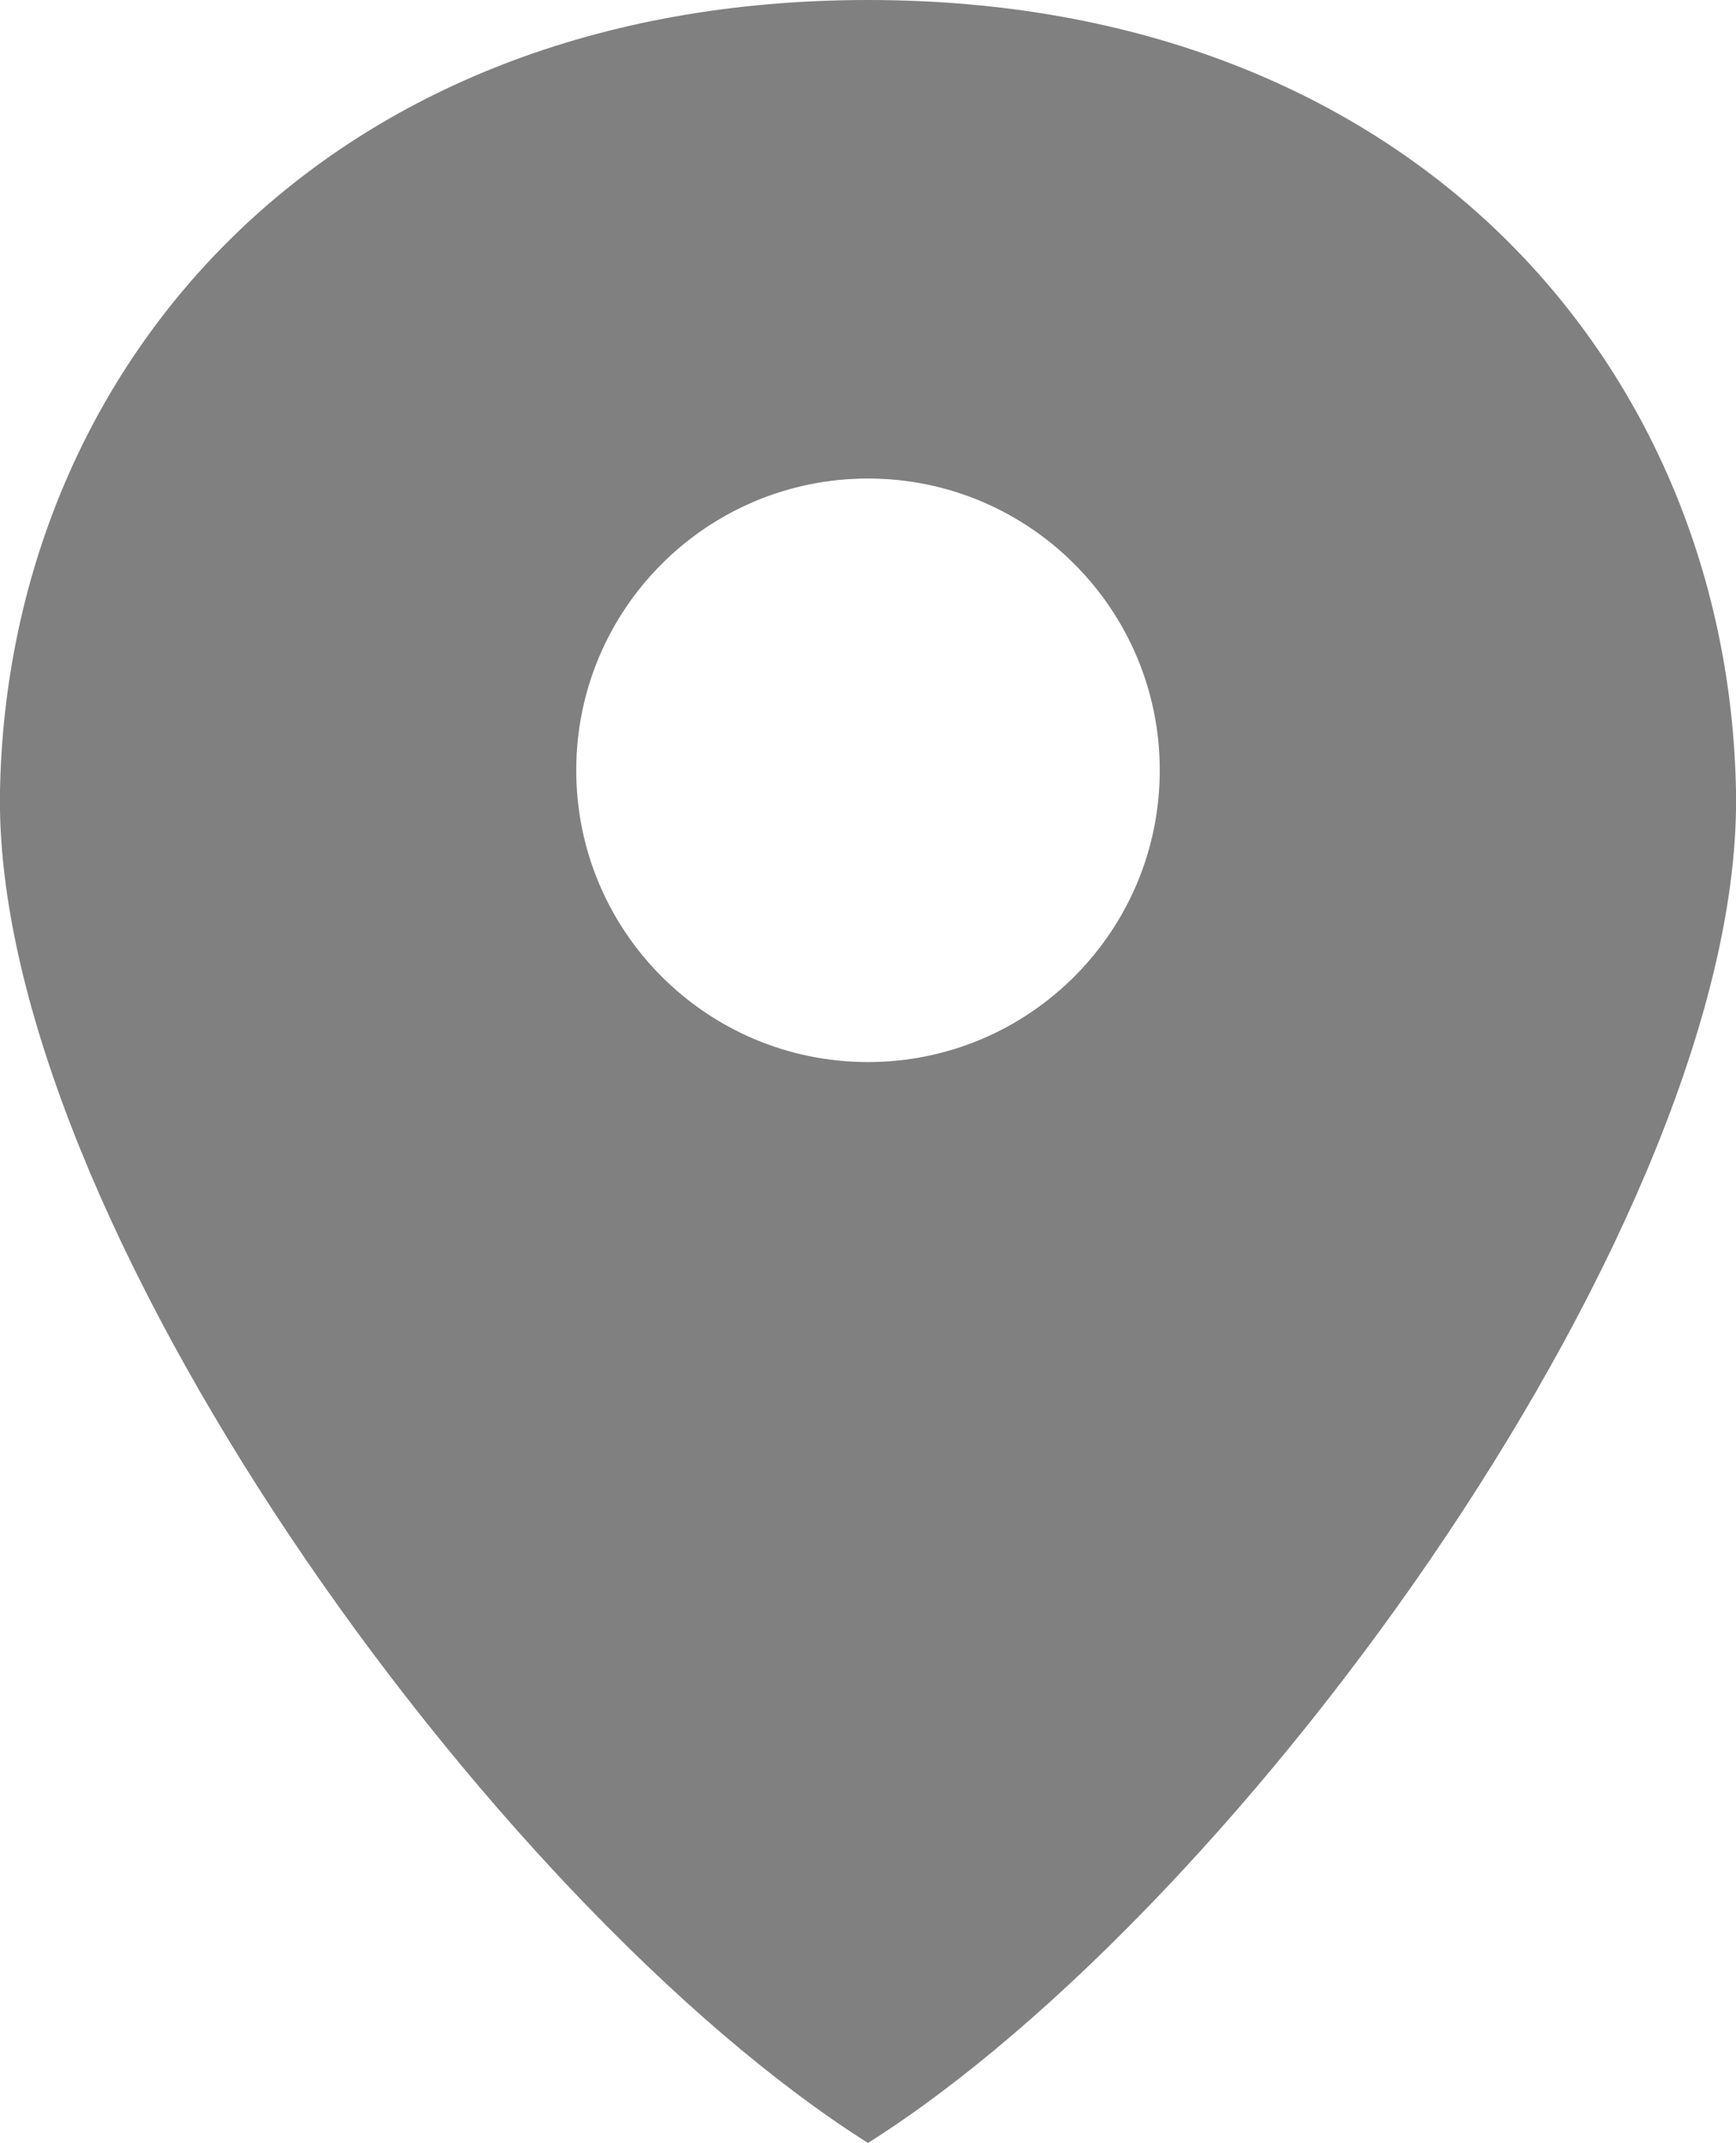 <?xml version="1.0" encoding="UTF-8"?><svg id="b" xmlns="http://www.w3.org/2000/svg" width="35.88" height="44.29" viewBox="0 0 35.88 44.29"><g id="c"><path d="M17.94,0C6.67,0,.16,7.62,0,16.35s10.16,23.02,17.94,27.94c7.78-4.92,18.1-19.21,17.94-27.94S29.21,0,17.94,0ZM17.94,21.95c-3.33,0-6.03-2.7-6.03-6.03s2.7-6.03,6.03-6.03,6.03,2.7,6.03,6.03-2.7,6.03-6.03,6.03Z" fill="gray" stroke-width="0"/></g></svg>